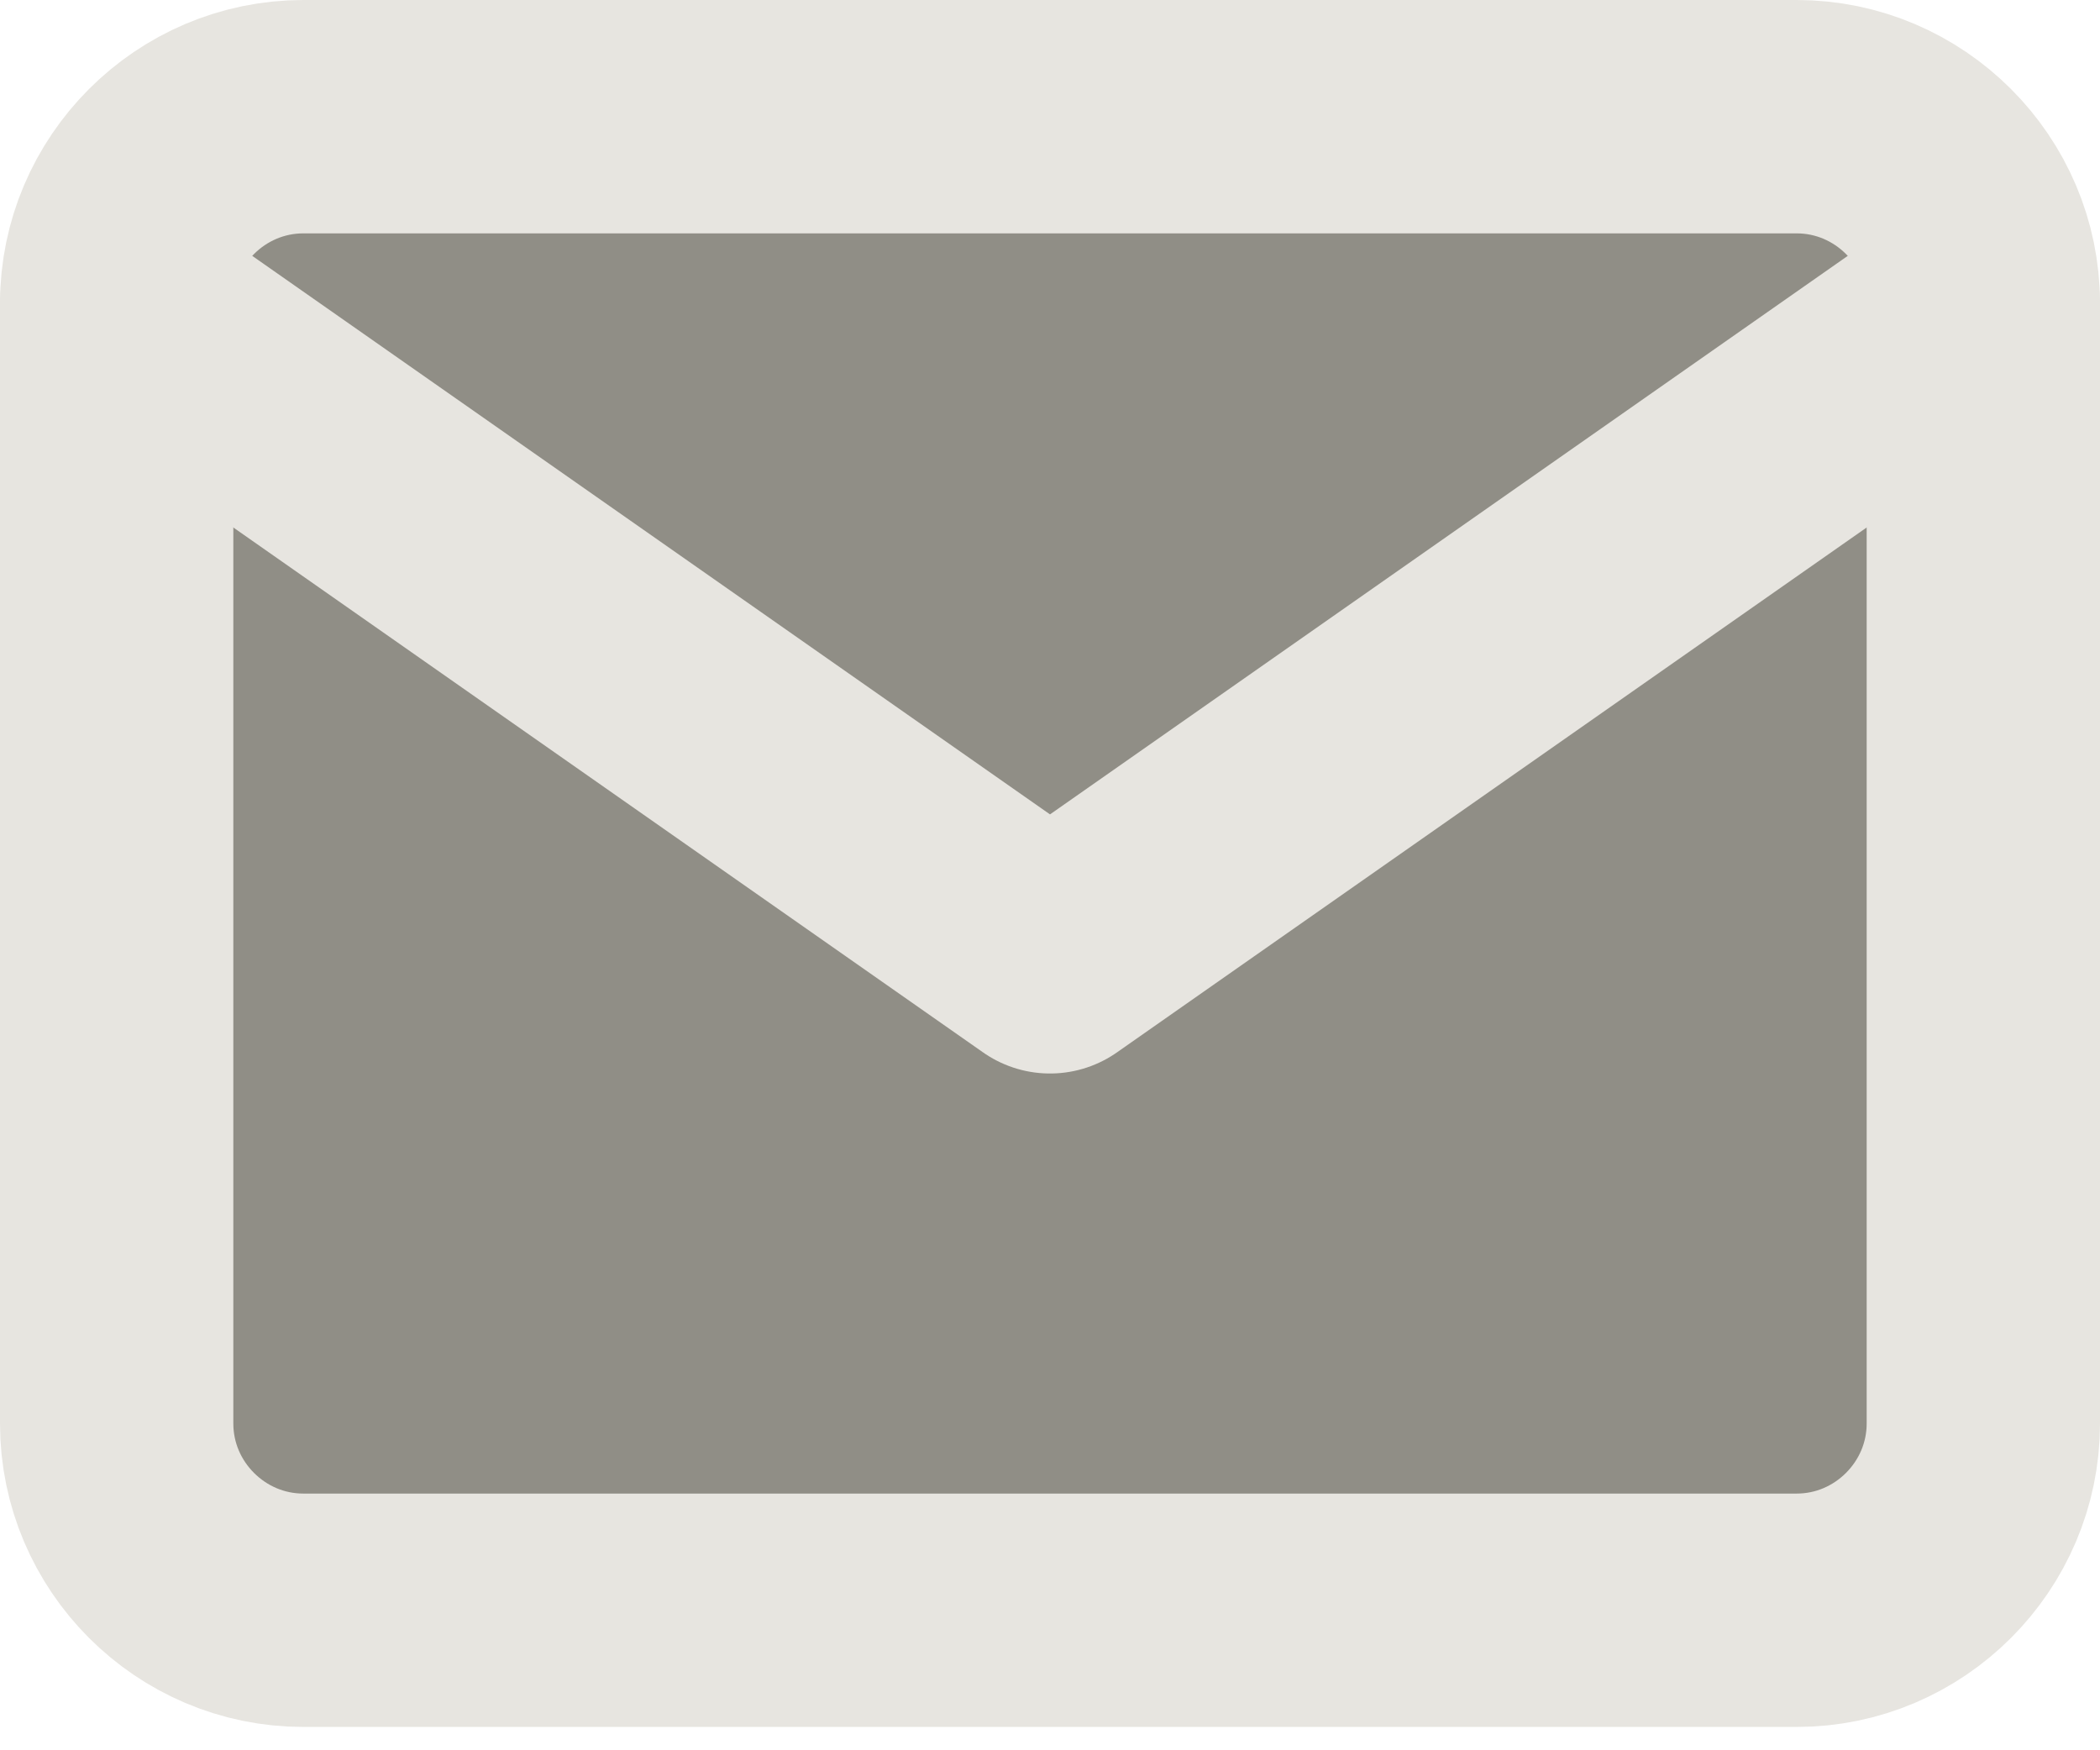 <svg width="18" height="15" viewBox="0 0 18 15" fill="none" xmlns="http://www.w3.org/2000/svg">
<path d="M2.6 1H15.4C16.28 1 17 1.72 17 2.6V12.2C17 13.08 16.28 13.8 15.4 13.8H2.6C1.72 13.8 1 13.08 1 12.2V2.6C1 1.72 1.72 1 2.6 1Z" fill="#908E86" stroke="#E7E5E0" stroke-width="2" stroke-linecap="round" stroke-linejoin="round"/>
<path d="M17 2.6L9 8.2L1 2.6" fill="#908E86"/>
<path d="M17 2.6L9 8.2L1 2.6" stroke="#E7E5E0" stroke-width="2" stroke-linecap="round" stroke-linejoin="round"/>
</svg>

